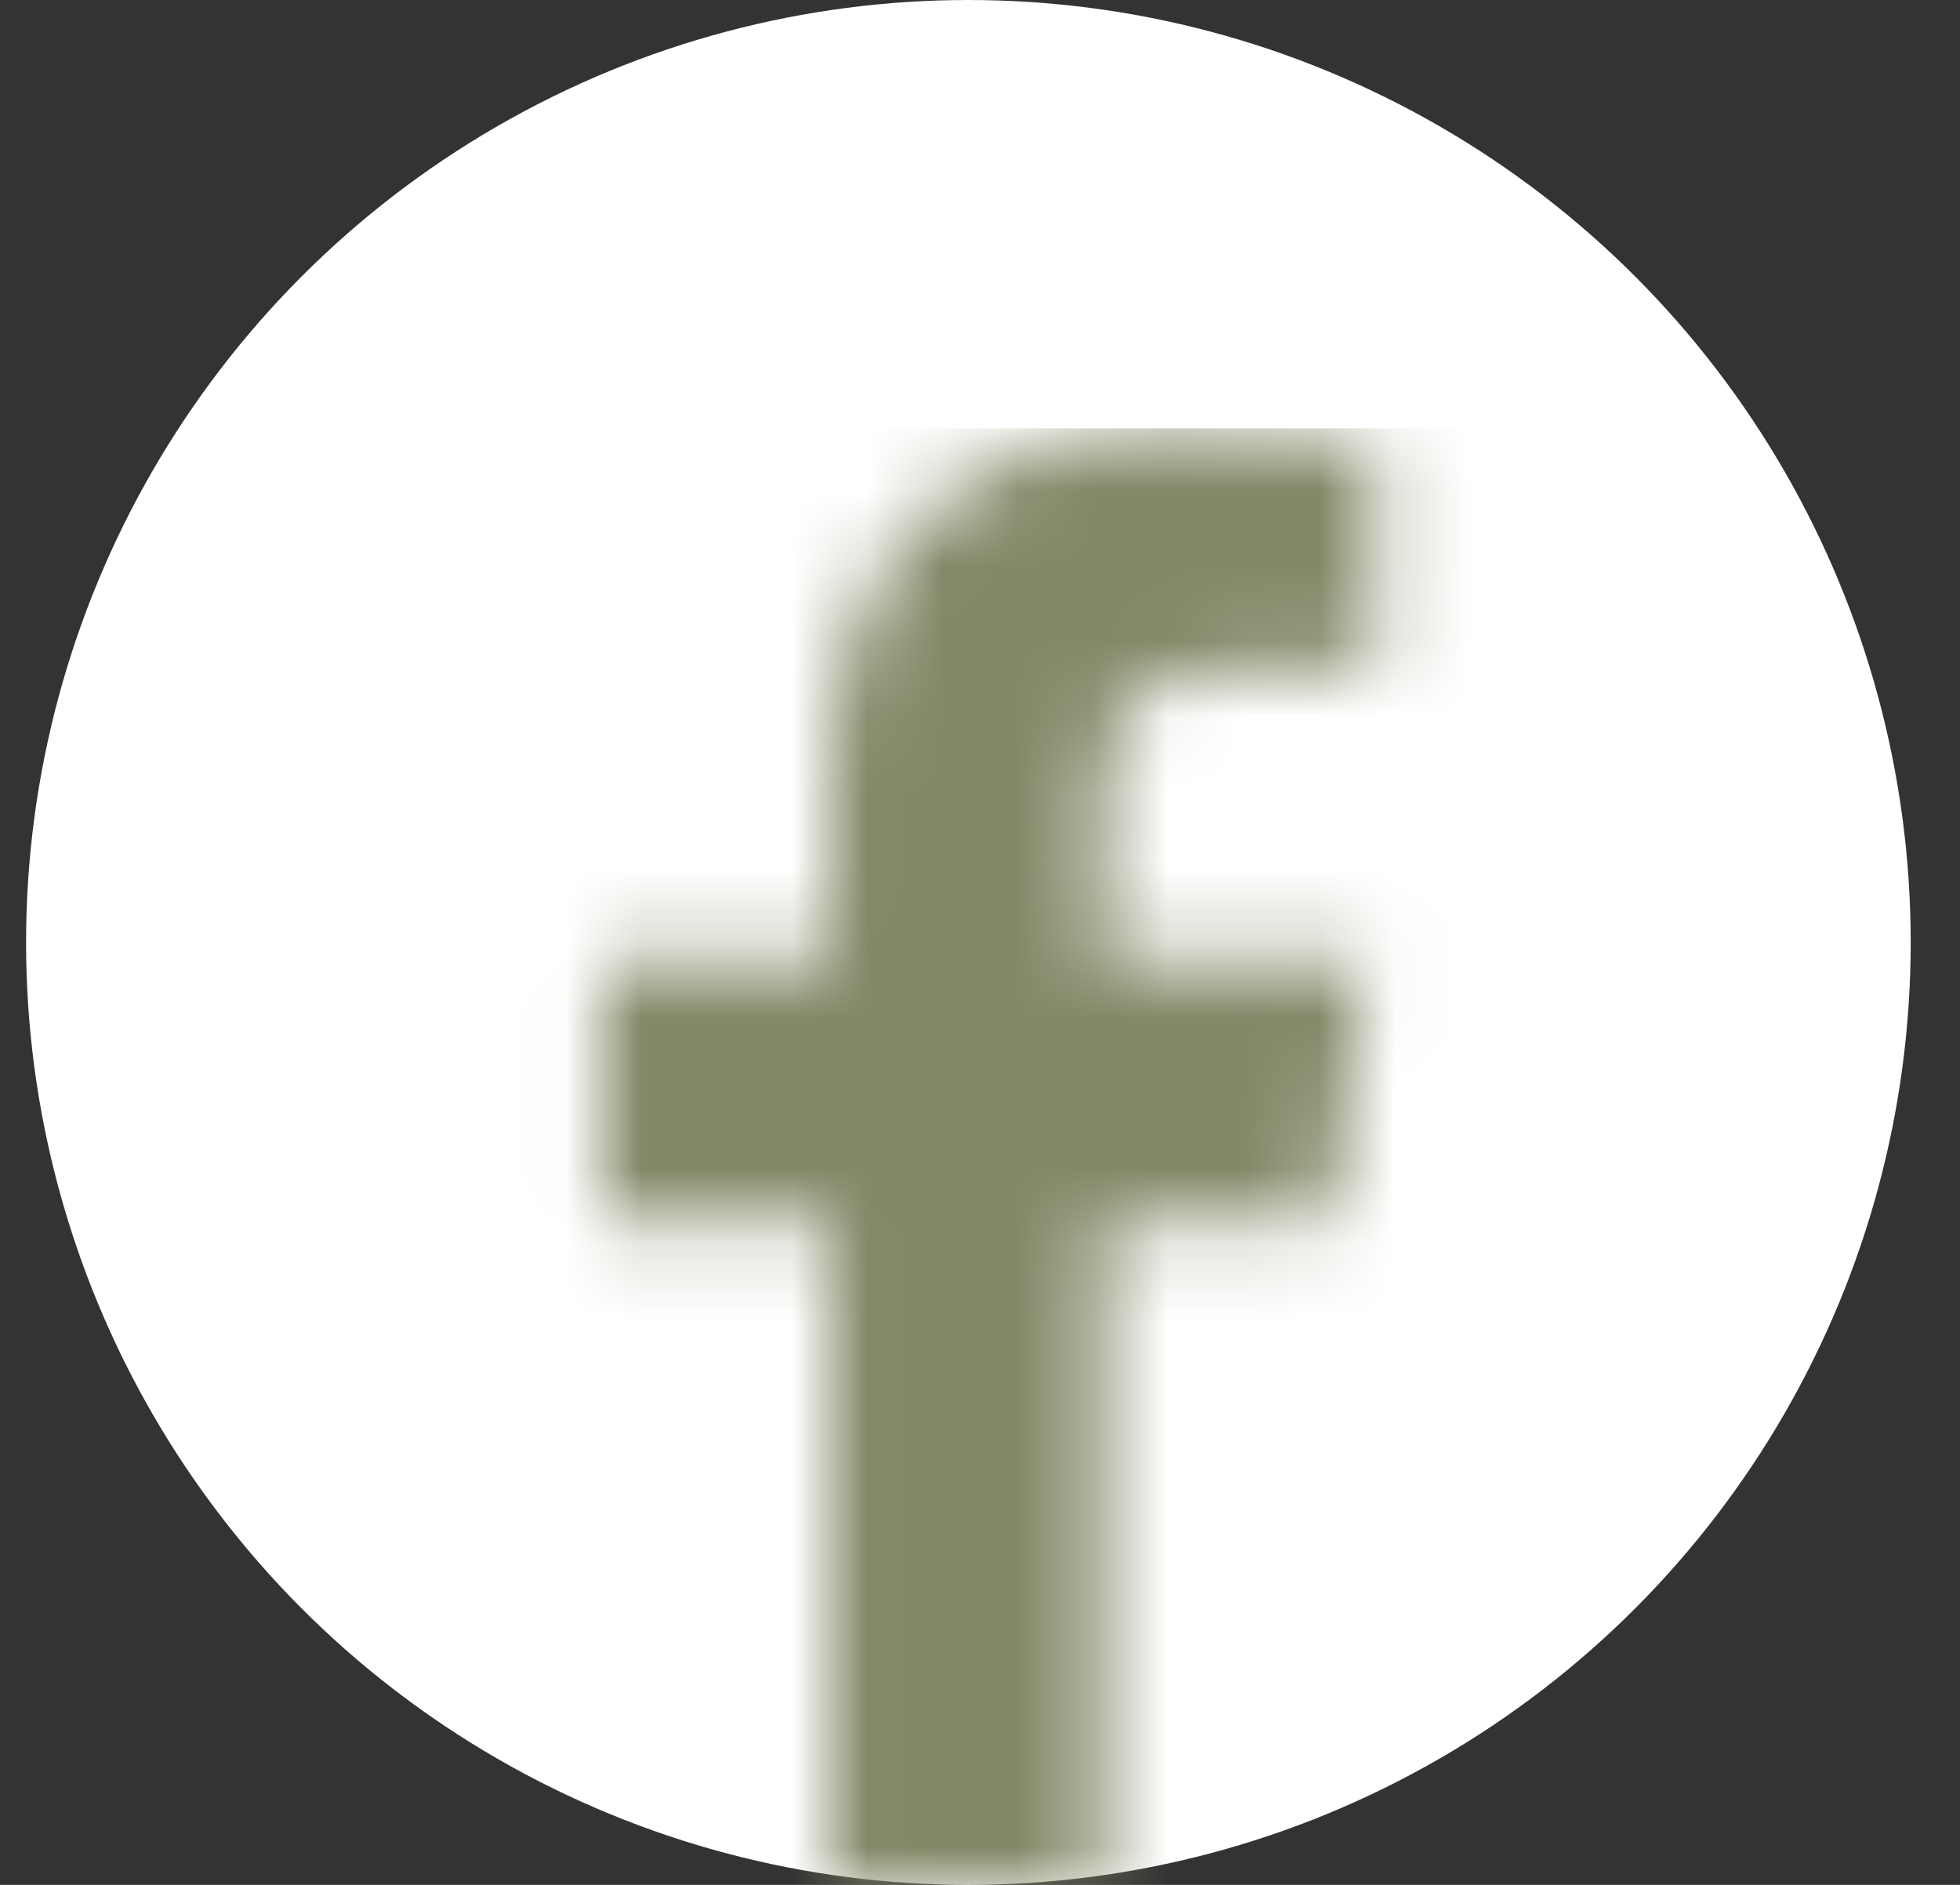 <svg width="26" height="25" viewBox="0 0 26 25" fill="none" xmlns="http://www.w3.org/2000/svg">
<rect x="0" y="0" width="26" height="25" fill="#333333" stroke="none"/>
<circle cx="12.846" cy="12.5" r="12.5" fill="white"/>
<mask id="mask0_501_1722" style="mask-type:luminance" maskUnits="userSpaceOnUse" x="7" y="5" width="12" height="21">
<path d="M18.242 5.821C17.922 5.775 16.817 5.682 15.534 5.682C12.85 5.682 11.009 7.284 11.009 10.221V12.752H7.98V16.189H11.009V25H14.643V16.189H17.66L18.124 12.752H14.643V10.558C14.643 9.571 14.917 8.886 16.378 8.886H18.242V5.821Z" fill="white"/>
</mask>
<g mask="url(#mask0_501_1722)">
<rect x="3.754" y="5.682" width="19.318" height="19.318" fill="#838867"/>
</g>
</svg>
